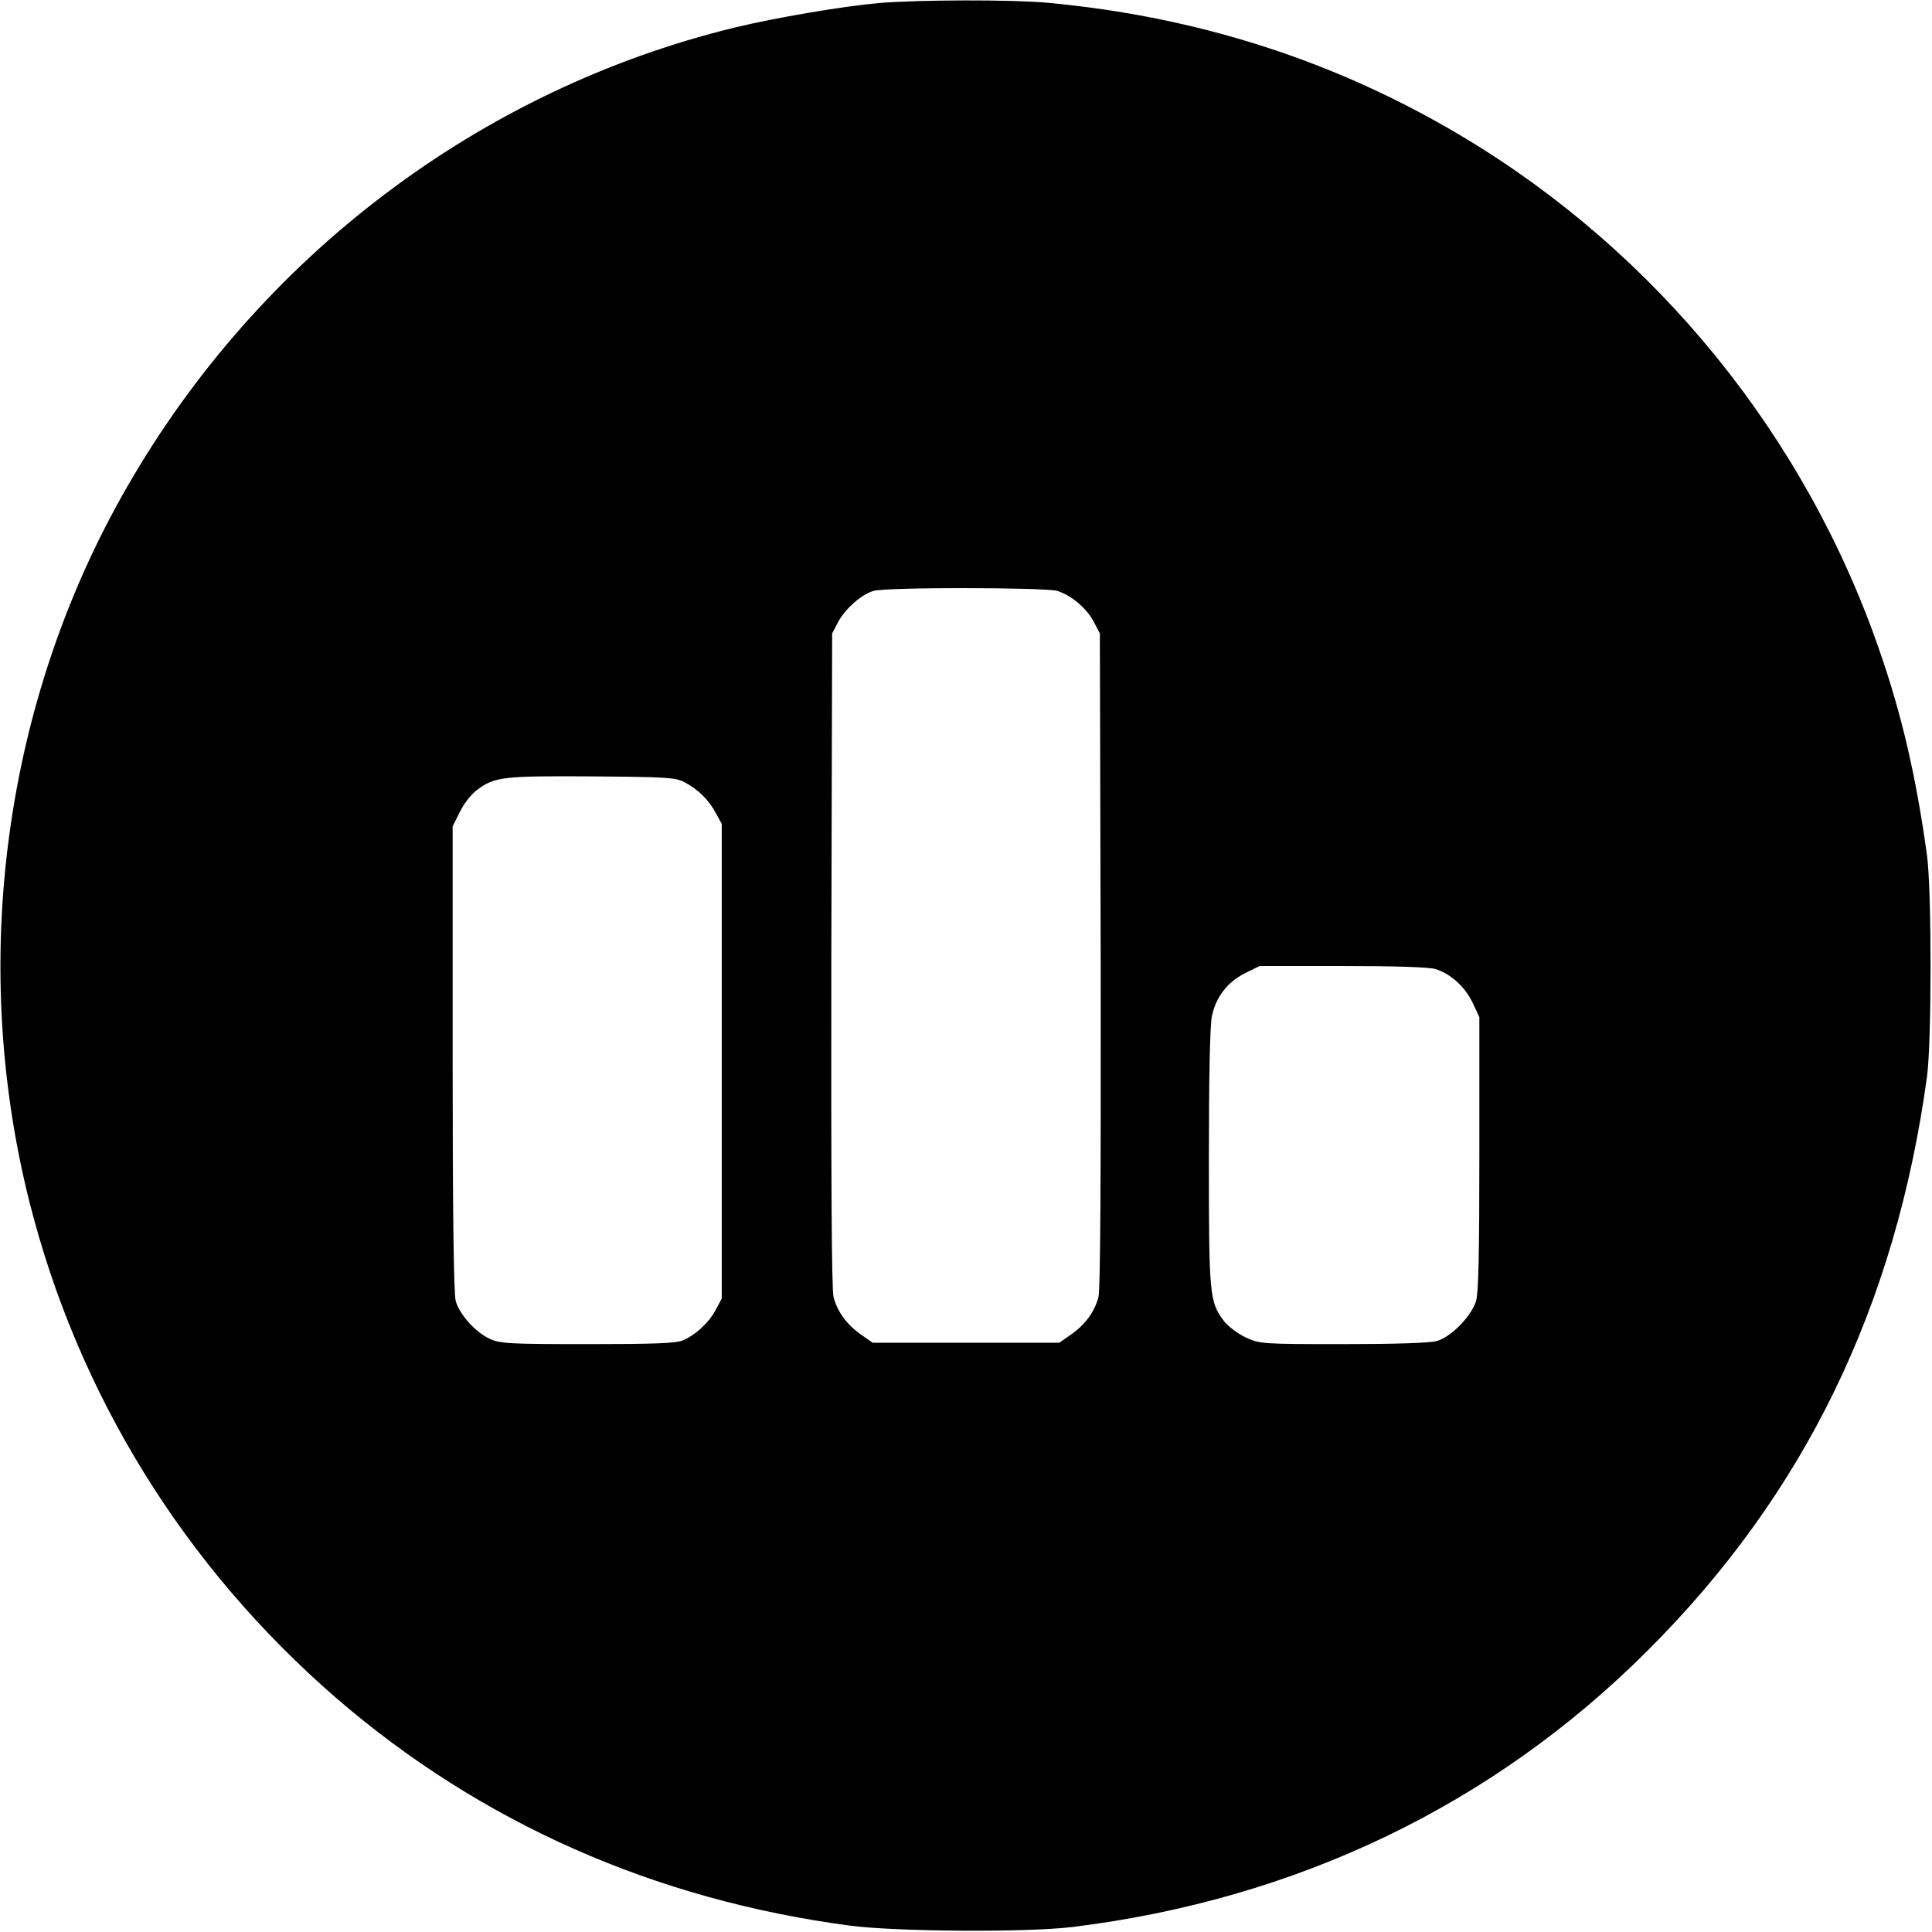 <?xml version="1.0" standalone="no"?>
<!DOCTYPE svg PUBLIC "-//W3C//DTD SVG 20010904//EN"
 "http://www.w3.org/TR/2001/REC-SVG-20010904/DTD/svg10.dtd">
<svg version="1.0" xmlns="http://www.w3.org/2000/svg"
 width="700pt" height="700pt" viewBox="0 0 700 700"
 preserveAspectRatio="xMidYMid meet">
<g transform="translate(0,700) scale(0.1,-0.1)"
fill="#000000" stroke="none">
<path d="M3185 6989 c-134 -12 -375 -53 -524 -89 -922 -225 -1721 -829 -2201
-1665 -444 -771 -573 -1714 -354 -2587 176 -700 562 -1324 1113 -1801 523
-451 1152 -730 1861 -824 170 -22 637 -25 805 -5 812 100 1524 441 2085 1002
568 567 898 1246 1012 2080 17 128 17 672 0 800 -39 283 -91 510 -173 745
-268 776 -806 1439 -1510 1860 -458 274 -960 435 -1504 485 -129 12 -467 11
-610 -1z m646 -2130 c50 -16 105 -61 132 -112 l22 -42 3 -1183 c1 -777 -1
-1197 -8 -1221 -14 -54 -48 -100 -99 -136 l-43 -30 -338 0 -338 0 -43 30 c-51
36 -85 82 -99 136 -7 24 -9 444 -8 1221 l3 1183 22 42 c26 48 85 100 128 112
46 14 620 13 666 0z m-1351 -693 c49 -26 88 -64 113 -111 l22 -40 0 -860 0
-860 -22 -41 c-25 -47 -73 -91 -120 -111 -25 -10 -105 -13 -345 -13 -281 0
-317 2 -353 19 -51 23 -111 89 -124 138 -7 25 -11 317 -11 879 l0 840 26 52
c14 29 41 64 60 78 65 50 95 53 419 51 271 -2 303 -4 335 -21z m2721 -677 c55
-17 108 -65 135 -123 l24 -51 0 -494 c0 -362 -3 -505 -12 -535 -17 -55 -91
-131 -143 -145 -25 -7 -154 -11 -340 -11 -295 0 -301 1 -351 24 -28 13 -64 40
-79 59 -53 71 -55 90 -55 593 0 292 4 482 11 513 15 69 56 123 120 155 l53 26
299 0 c196 0 313 -4 338 -11z"/>
</g>
</svg>
